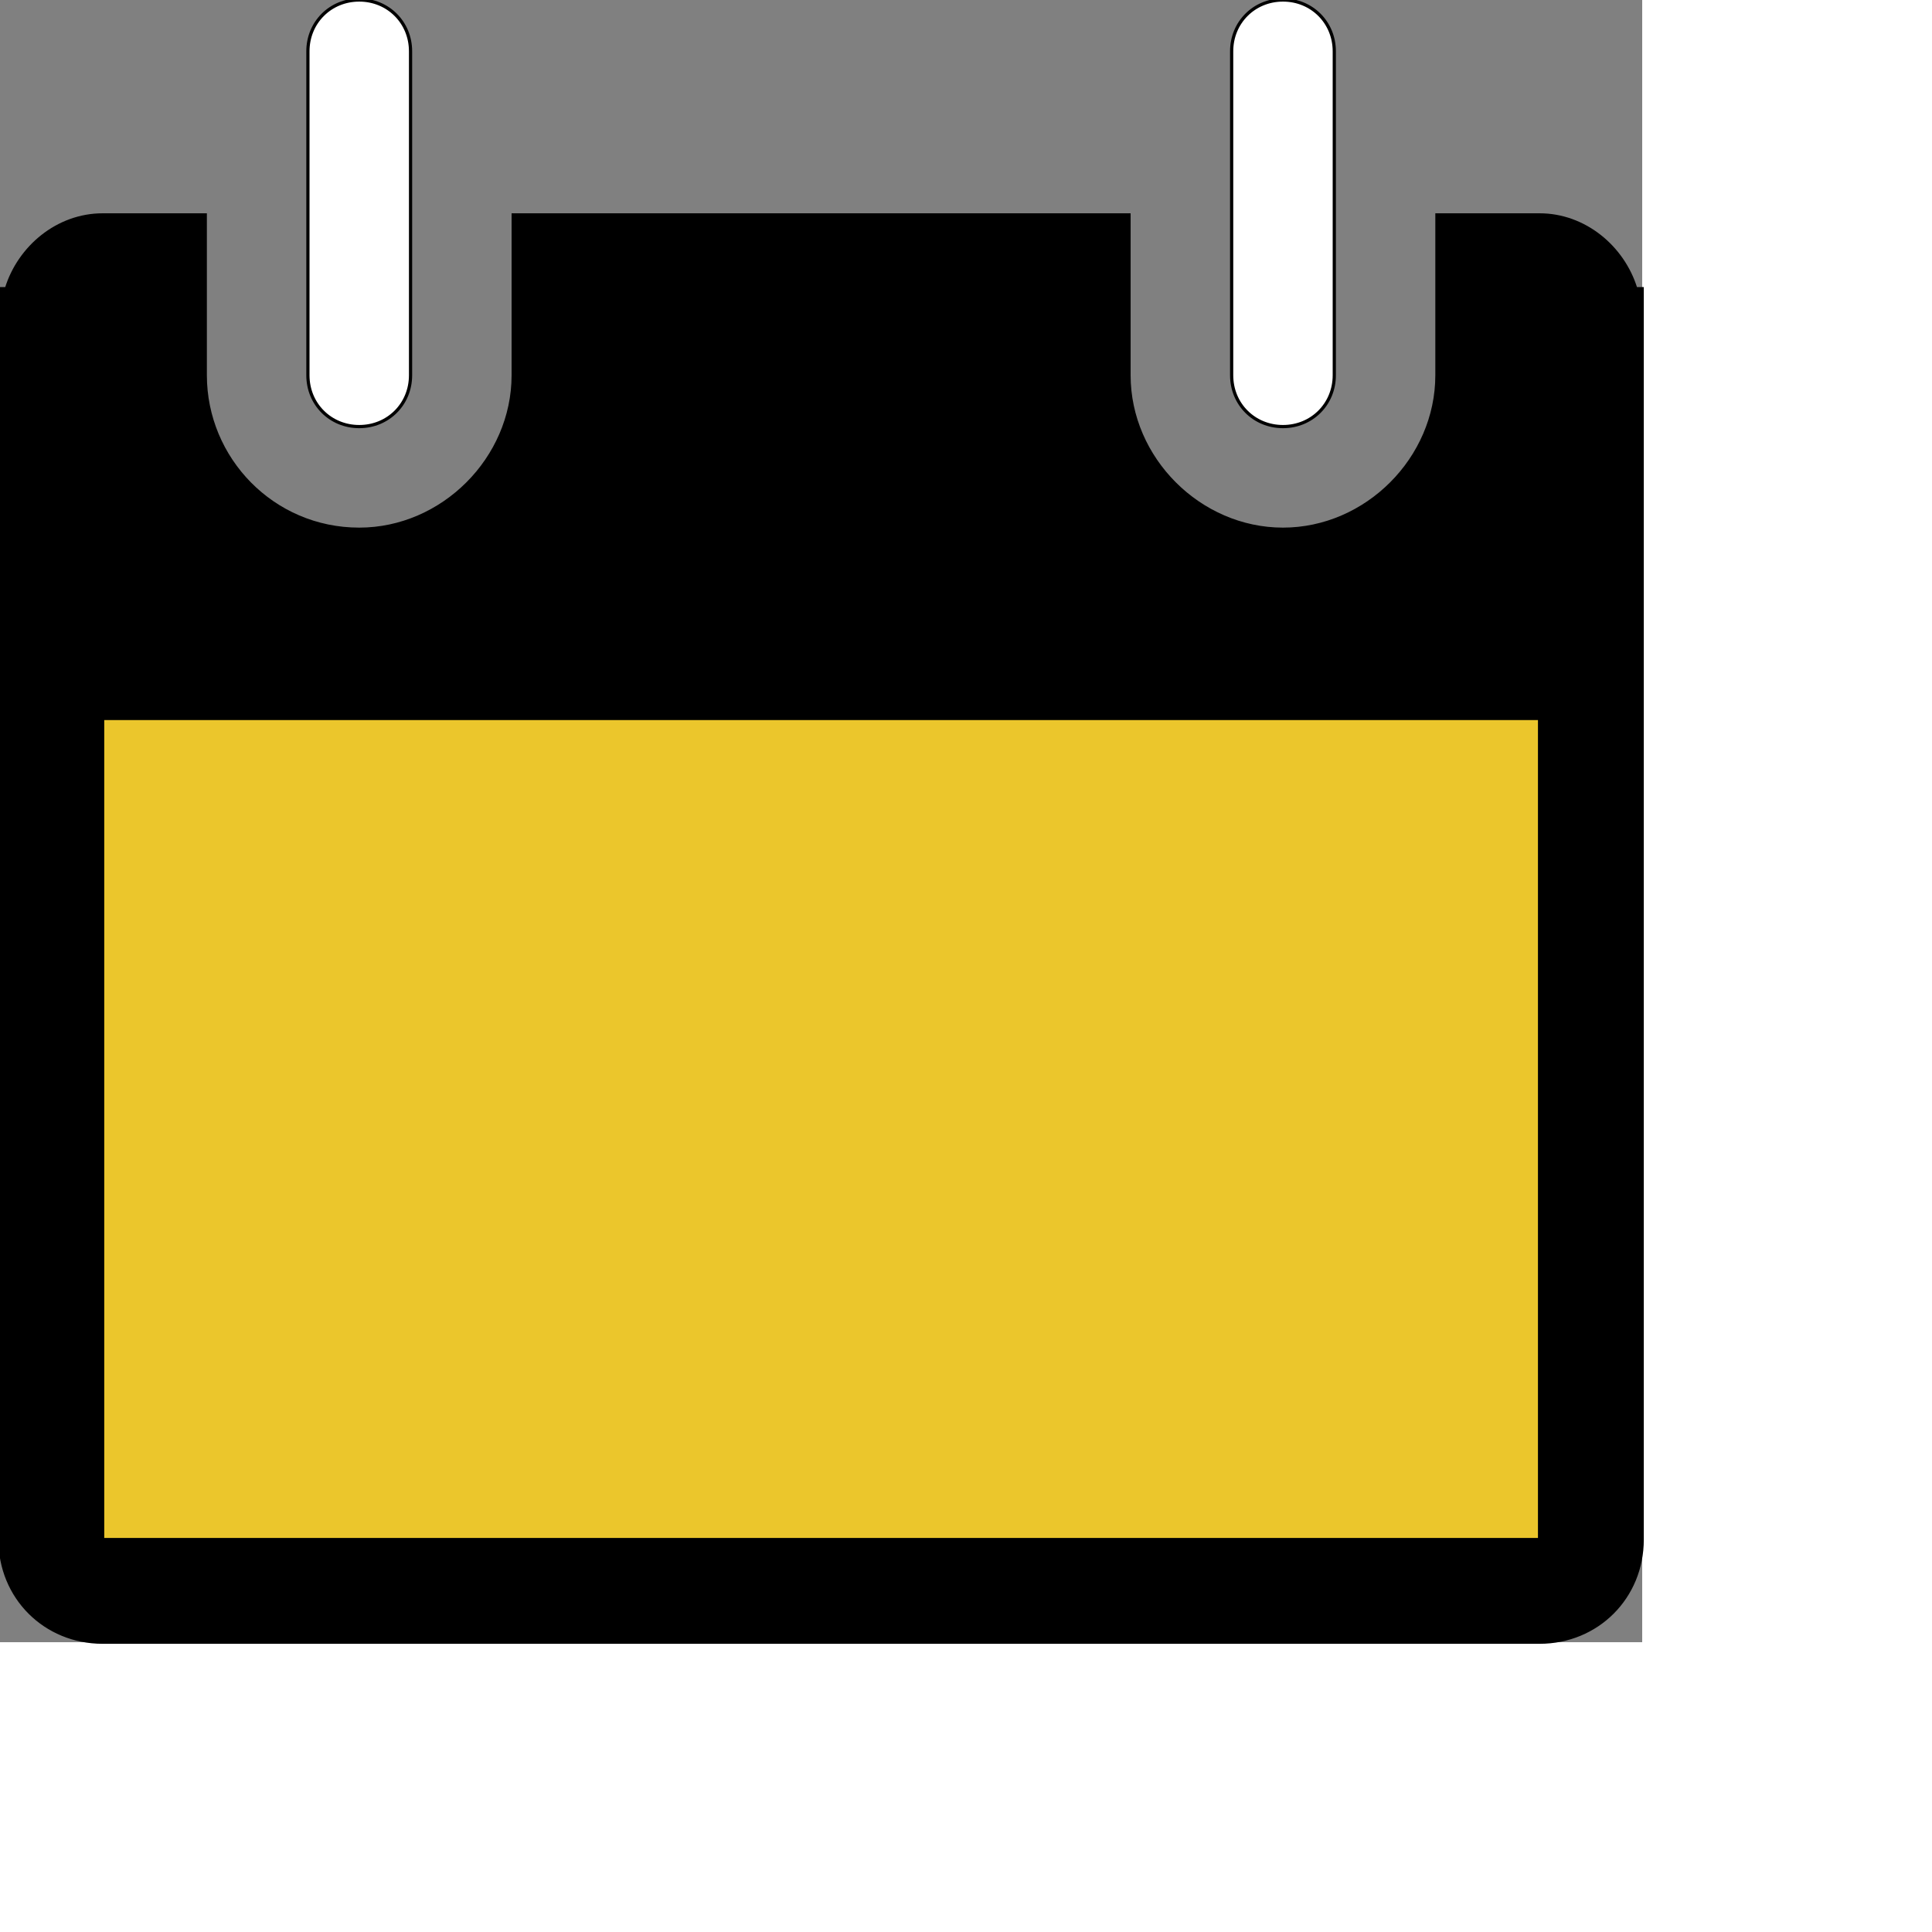 <svg id="th_ele_calendar" width="100%" height="100%" xmlns="http://www.w3.org/2000/svg" version="1.1" xmlns:xlink="http://www.w3.org/1999/xlink" xmlns:svgjs="http://svgjs.com/svgjs" preserveAspectRatio="xMidYMin slice" data-uid="ele_calendar" data-keyword="ele_calendar" viewBox="0 0 512 512" transform="matrix(0.85,0,0,0.85,0,0)" data-colors="[&quot;#ffffff&quot;,&quot;#000000&quot;,&quot;#ebc62c&quot;,&quot;#ebc62c&quot;,&quot;#008000&quot;]"><rect x="0" y="0" width="512" height="512" fill="#808080" stroke="none"/><defs id="SvgjsDefs7327" fill="#ffffff"></defs><path id="th_ele_calendar_0" d="M510 90C506 77 494 67 480 67L448 67L448 117C448 143 426 165 400 165C374 165 352 143 352 117L352 67L160 67L160 117C160 143 138 165 112 165C85 165 64 143 64 117L64 67L32 67C18 67 6 77 2 90L0 90L0 480C0 498 14 512 32 512L480 512C498 512 512 498 512 480L512 90Z " fill-rule="evenodd" fill="#000000" stroke-width="1" stroke="#000000"></path><path id="th_ele_calendar_1" d="M480 480L32 480L32 224L480 224Z " fill-rule="evenodd" fill="#ebc62c" stroke-width="1" stroke="#000000"></path><path id="th_ele_calendar_2" d="M112 133C121 133 128 126 128 117L128 16C128 7 121 0 112 0C103 0 96 7 96 16L96 117C96 126 103 133 112 133Z " fill-rule="evenodd" fill="#ffffff" stroke-width="1" stroke="#000000"></path><path id="th_ele_calendar_3" d="M400 133C409 133 416 126 416 117L416 16C416 7 409 0 400 0C391 0 384 7 384 16L384 117C384 126 391 133 400 133Z " fill-rule="evenodd" fill="#ffffff" stroke-width="1" stroke="#000000"></path></svg>